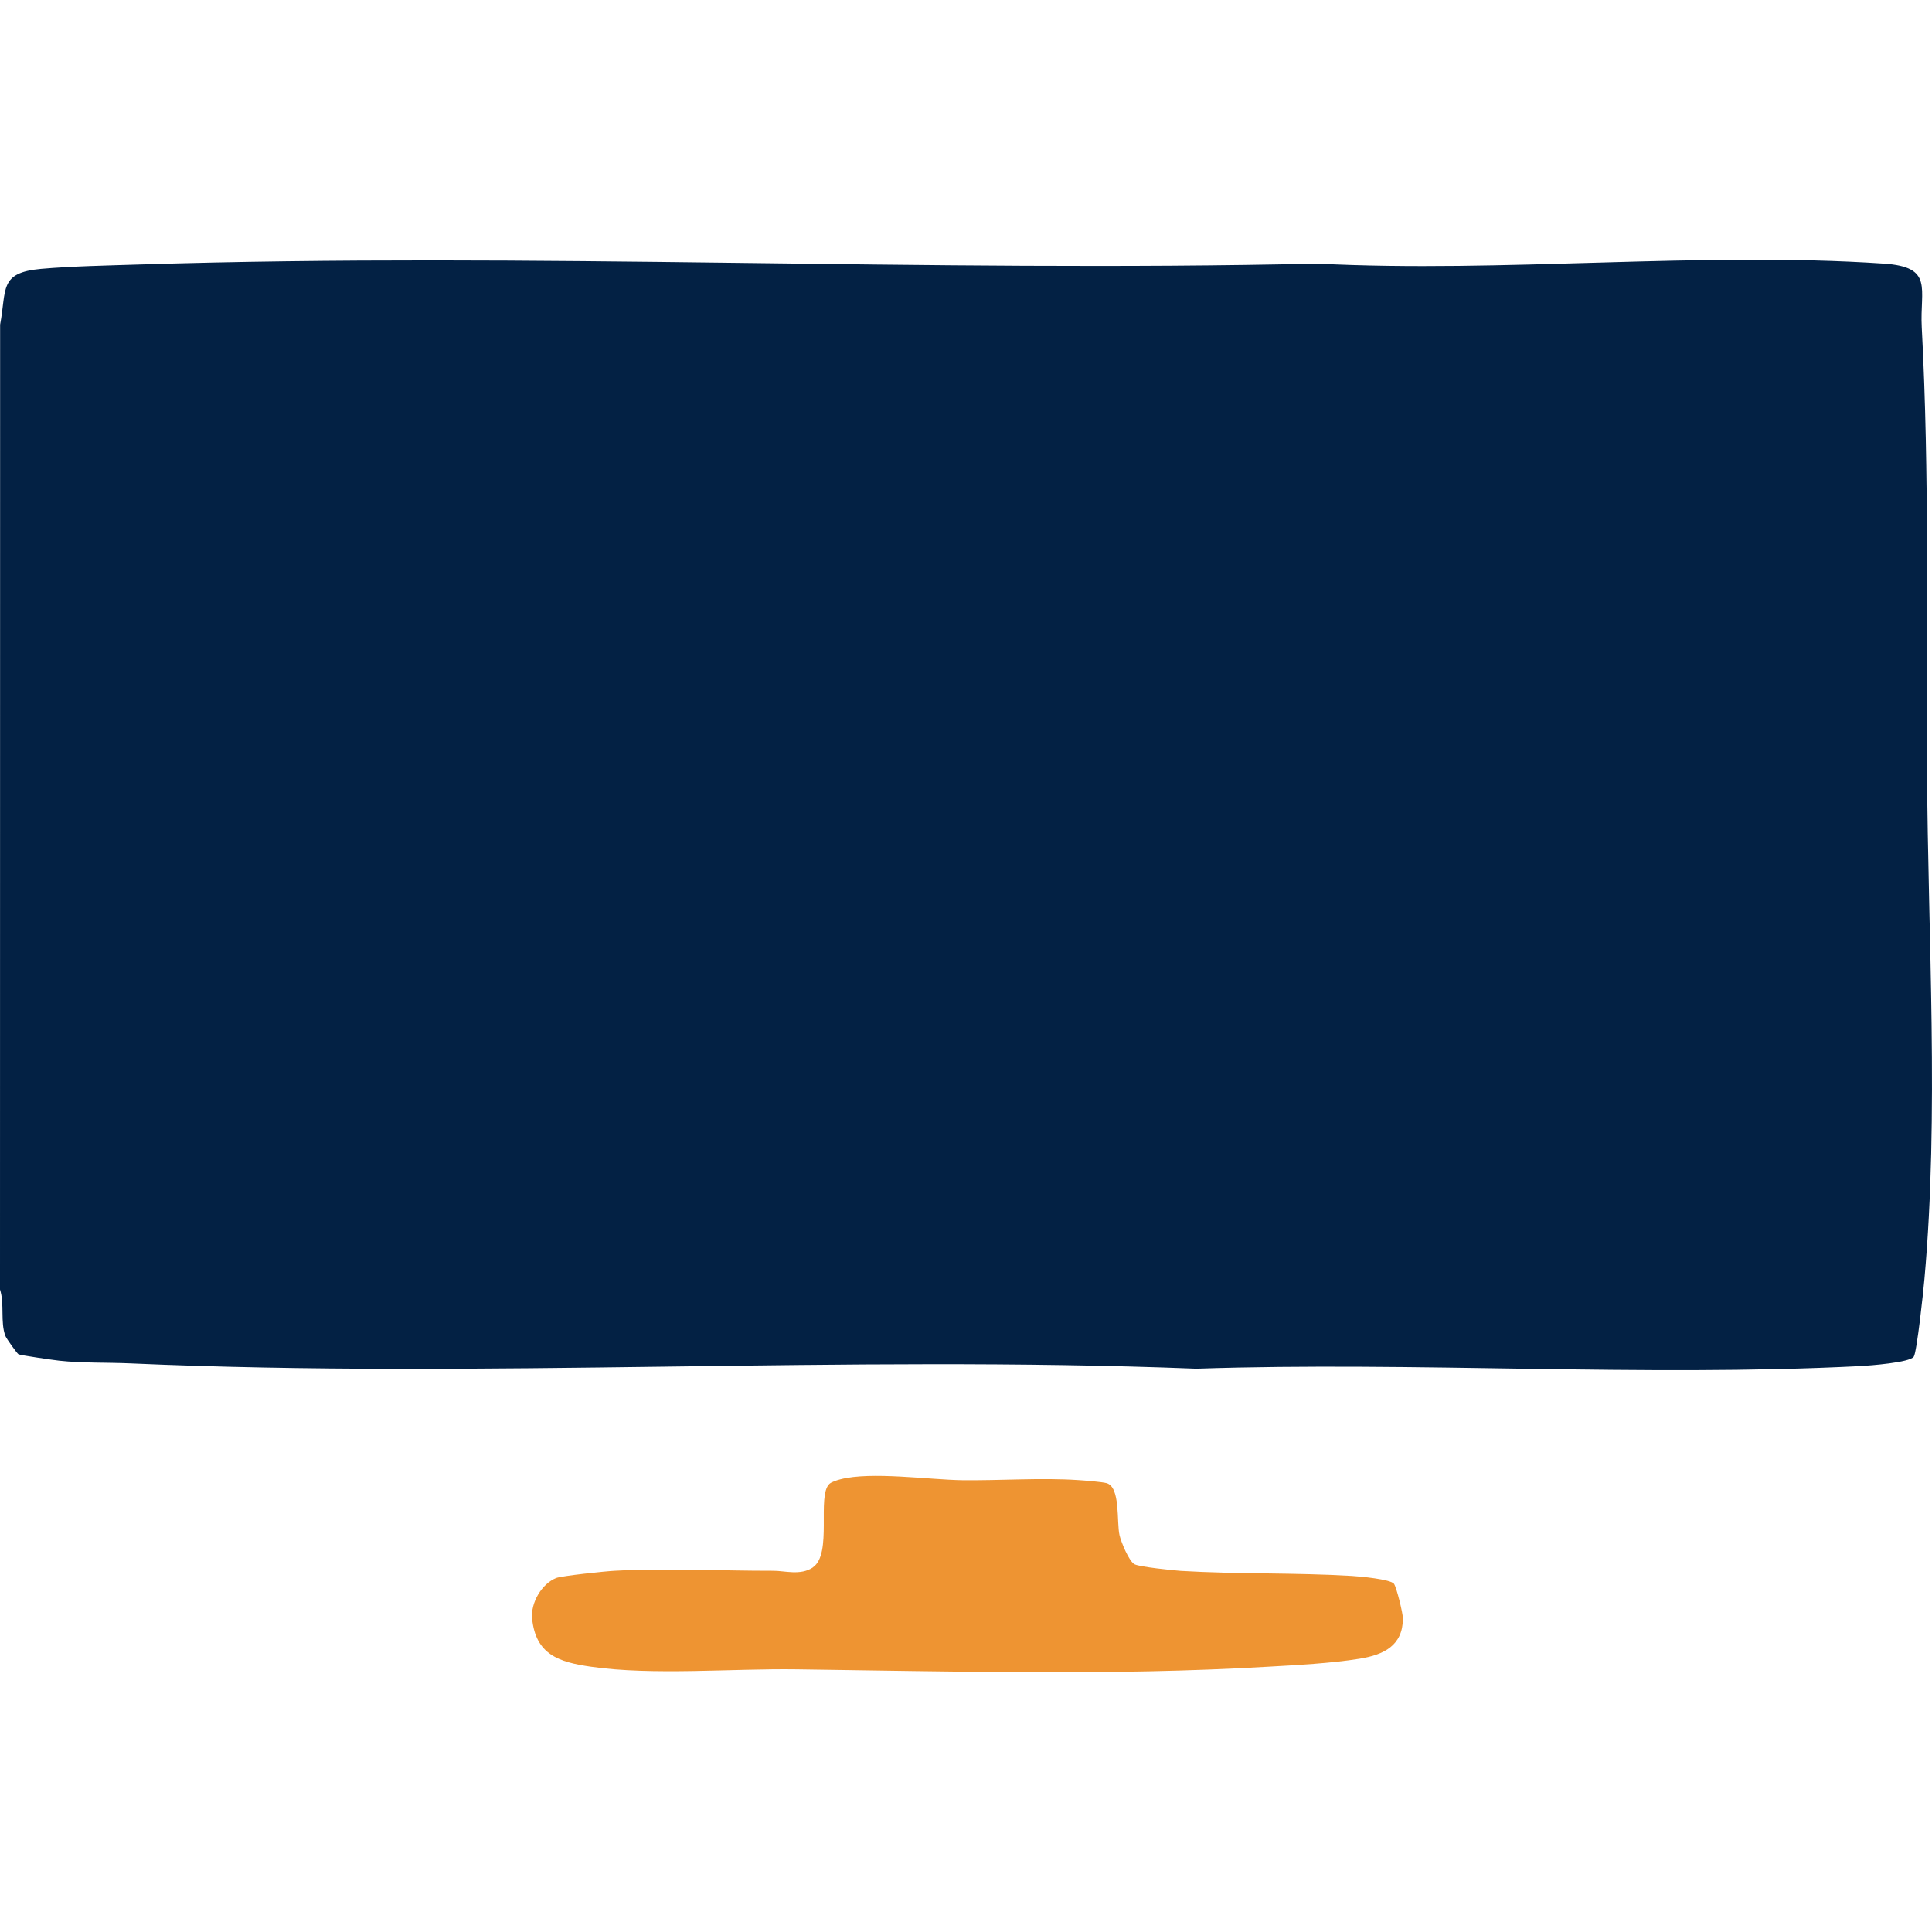 <?xml version="1.0" encoding="UTF-8"?>
<svg xmlns="http://www.w3.org/2000/svg" xmlns:xlink="http://www.w3.org/1999/xlink" width="67px" height="67px" viewBox="0 0 67 49" version="1.1">
<g id="surface1">
<path style=" stroke:none;fill-rule:nonzero;fill:rgb(1.176%,12.941%,26.667%);fill-opacity:1;" d="M 4.824 0.172 C 18.422 -0.254 32.176 0.449 45.691 0.141 C 52.109 0.469 58.961 -0.285 65.328 0.141 C 67.074 0.258 66.574 1.004 66.645 2.352 C 66.918 7.465 66.797 12.598 66.828 17.73 C 66.859 23.473 67.25 29.652 66.738 35.355 C 66.707 35.727 66.477 37.898 66.367 38.051 C 66.219 38.254 64.855 38.355 64.508 38.375 C 56.953 38.758 49.074 38.211 41.492 38.465 C 29.238 37.984 16.75 38.82 4.523 38.281 C 3.727 38.246 2.844 38.273 2.059 38.188 C 1.863 38.168 0.703 38 0.641 37.965 C 0.59 37.934 0.227 37.43 0.188 37.332 C 0.004 36.848 0.164 36.23 0 35.719 L 0.004 2.258 C 0.234 1.035 -0.043 0.457 1.422 0.324 C 2.492 0.23 3.738 0.207 4.824 0.172 Z M 4.824 0.172 "/>
<path style=" stroke:none;fill-rule:nonzero;fill:rgb(93.333%,58.039%,19.608%);fill-opacity:1;" d="M 28.188 45.355 C 28.879 44.891 28.32 42.879 28.762 42.461 C 28.836 42.391 29.035 42.328 29.145 42.301 C 30.203 42.023 32.23 42.316 33.367 42.332 C 34.68 42.348 36.098 42.242 37.387 42.328 C 37.602 42.34 38.219 42.391 38.375 42.434 C 38.863 42.57 38.719 43.777 38.824 44.238 C 38.875 44.461 39.152 45.156 39.352 45.25 C 39.535 45.34 40.672 45.457 40.949 45.477 C 42.91 45.594 44.926 45.535 46.887 45.652 C 47.156 45.668 48.23 45.766 48.344 45.926 C 48.434 46.059 48.652 46.941 48.652 47.129 C 48.648 48.066 47.992 48.387 47.148 48.523 C 46.188 48.68 44.945 48.746 43.961 48.801 C 38.551 49.117 33.043 48.961 27.625 48.891 C 25.406 48.859 22.633 49.109 20.5 48.801 C 19.371 48.641 18.578 48.375 18.453 47.129 C 18.402 46.586 18.781 45.926 19.289 45.723 C 19.48 45.648 21.004 45.488 21.316 45.473 C 23.078 45.375 25.02 45.477 26.801 45.473 C 27.215 45.469 27.754 45.648 28.188 45.359 Z M 28.188 45.355 "/>
</g>
</svg>
